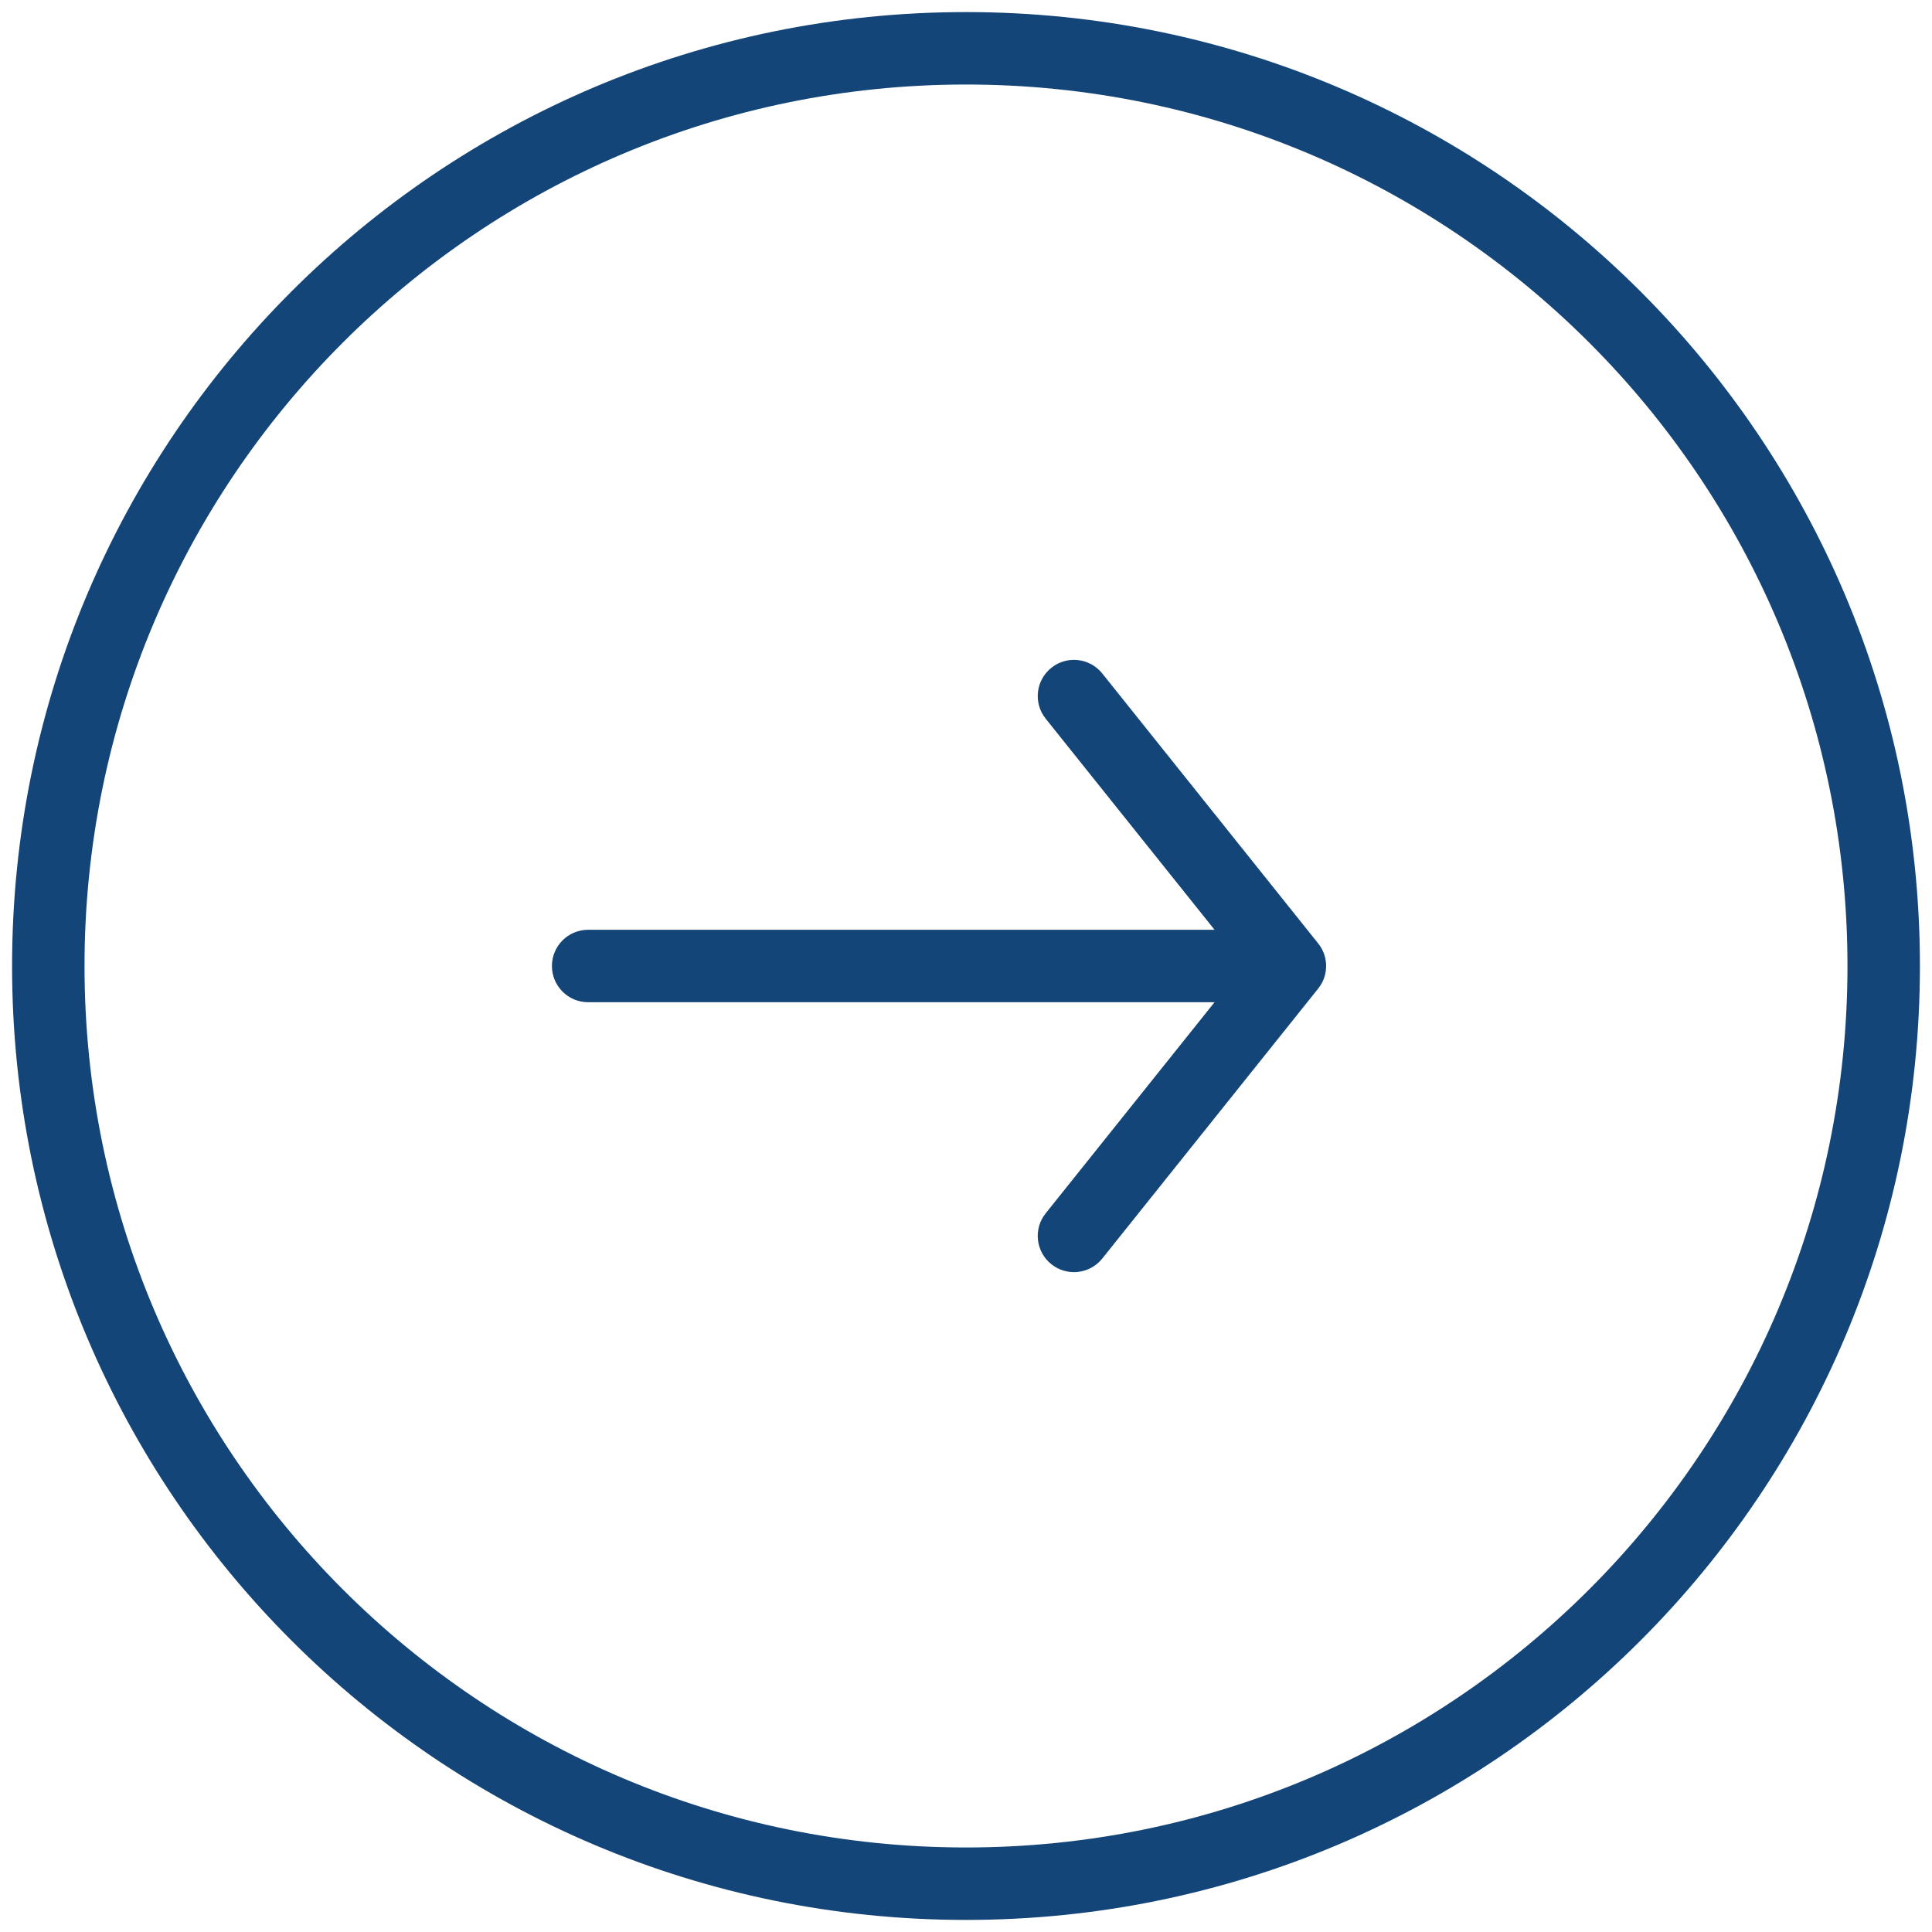<?xml version="1.0" encoding="UTF-8"?> <svg xmlns="http://www.w3.org/2000/svg" width="40" height="40" viewBox="0 0 40 40" fill="none"> <path d="M20 1V1.75V1ZM1 20H0.25H1ZM20 39V39.75V39ZM39 20H38.25H39ZM12.177 19.25C11.762 19.25 11.427 19.586 11.427 20C11.427 20.414 11.762 20.75 12.177 20.75V19.25ZM25.588 20.75C26.002 20.75 26.338 20.414 26.338 20C26.338 19.586 26.002 19.25 25.588 19.25V20.75ZM21.65 25.12C21.391 25.443 21.443 25.915 21.767 26.174C22.09 26.433 22.562 26.38 22.821 26.057L21.65 25.12ZM26.706 20L27.291 20.468C27.511 20.195 27.511 19.805 27.291 19.532L26.706 20ZM22.821 13.943C22.562 13.62 22.09 13.567 21.767 13.826C21.443 14.085 21.391 14.557 21.65 14.88L22.821 13.943ZM20 0.25C9.092 0.25 0.25 9.092 0.25 20H1.75C1.75 9.921 9.921 1.75 20 1.75V0.25ZM0.25 20C0.25 30.908 9.092 39.75 20 39.75V38.25C9.921 38.25 1.75 30.079 1.75 20H0.25ZM20 39.75C30.908 39.75 39.75 30.908 39.75 20H38.25C38.25 30.079 30.079 38.25 20 38.25V39.75ZM39.75 20C39.75 9.092 30.908 0.25 20 0.25V1.75C30.079 1.75 38.25 9.921 38.25 20H39.75ZM12.177 20.75H25.588V19.25H12.177V20.75ZM22.821 26.057L27.291 20.468L26.12 19.532L21.65 25.12L22.821 26.057ZM27.291 19.532L22.821 13.943L21.65 14.88L26.12 20.468L27.291 19.532Z" fill="#144579"></path> </svg> 
